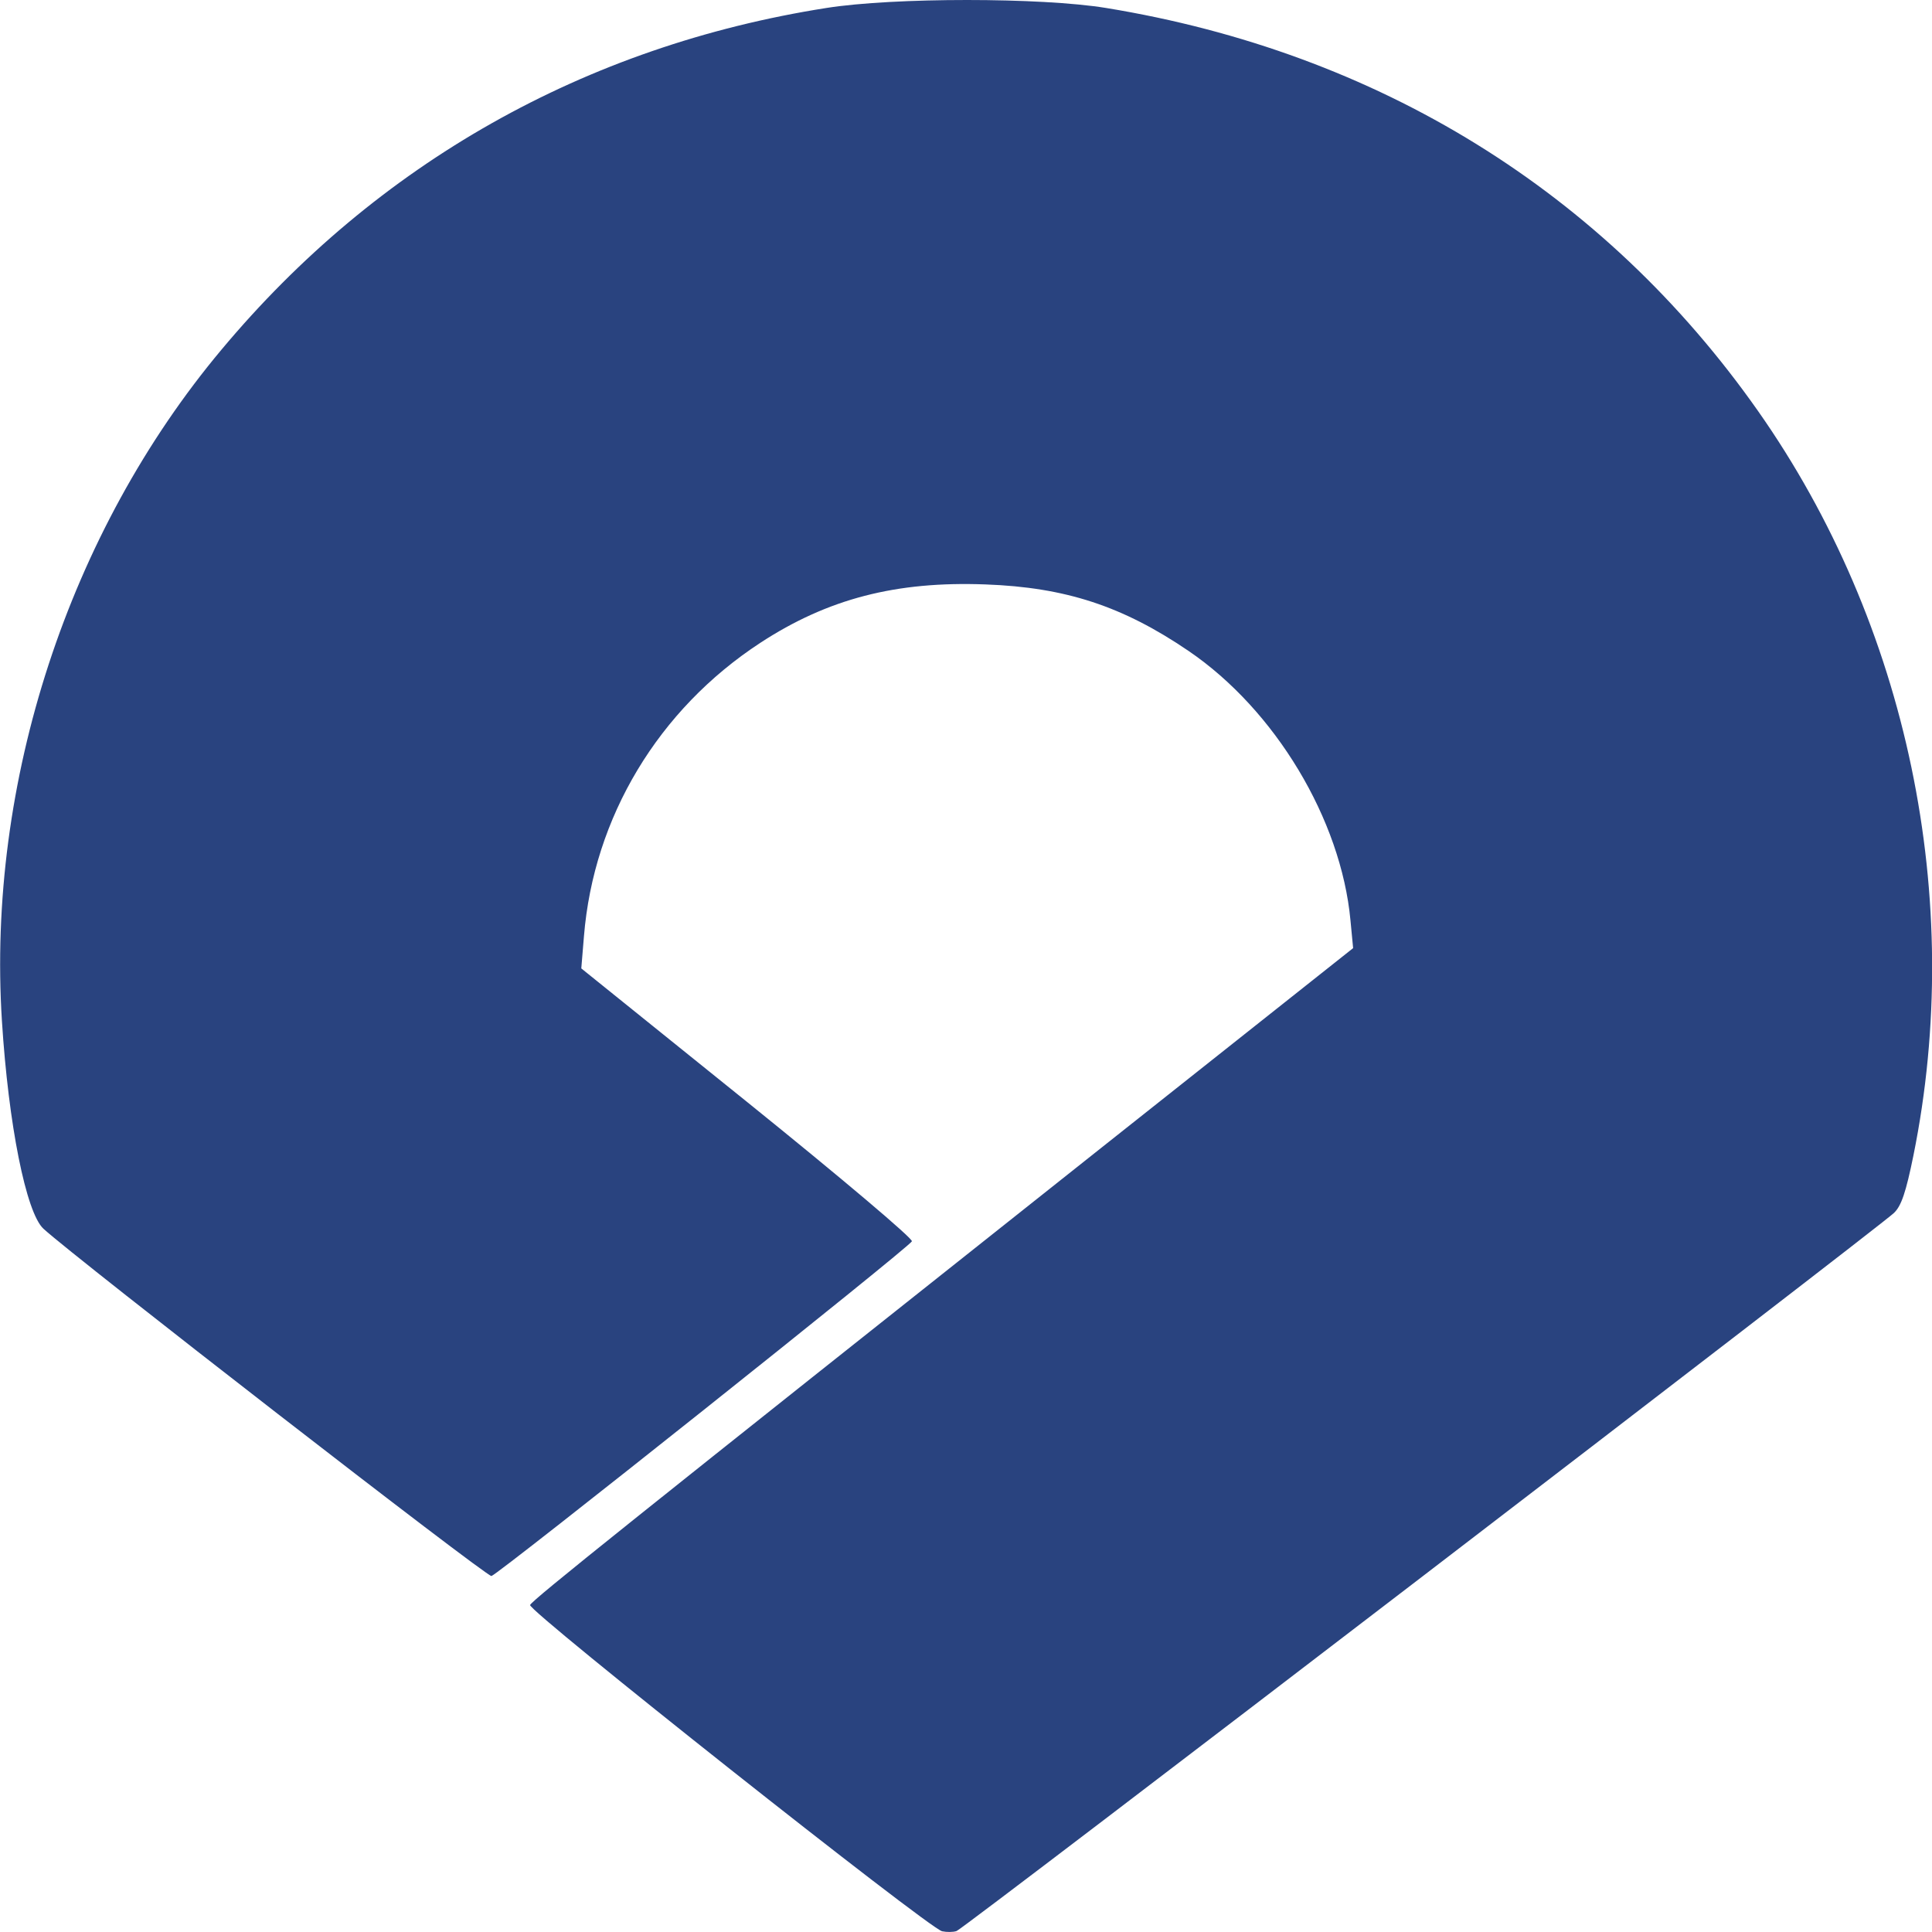 <?xml version="1.0" encoding="utf-8"?>
<!-- Generator: Adobe Illustrator 26.0.0, SVG Export Plug-In . SVG Version: 6.00 Build 0)  -->
<svg version="1.1" id="svg2" xmlns="http://www.w3.org/2000/svg" xmlns:xlink="http://www.w3.org/1999/xlink" x="0px" y="0px"
	 viewBox="0 0 800 800" style="enable-background:new 0 0 800 800;" xml:space="preserve">
<style type="text/css">
	.st0{fill:#29437F;}
</style>
<path id="path2165" class="st0" d="M390.1,799.7c-5.5-1.2-171.6-132.7-170.6-135.1c0.9-2.1,40.4-33.7,236.5-189.3l104.3-82.7
	l-1.1-11.5c-3.9-41.8-31.2-87.2-67.1-111.6c-27.2-18.5-50.9-26.3-84-27.5c-37-1.4-65.3,5.9-93.3,24.2c-42.2,27.6-69,72.2-73,121.5
	l-1.1,13.3l68.9,55.5c38.8,31.3,68.5,56.4,68,57.5c-1.1,2.5-171.1,137.8-174.1,138.6C201.6,653.1,30.9,520.7,18,508.8
	c-7.2-6.6-14.5-43.2-17.2-86c-6.3-98.8,27.6-202.4,90.9-278C156.1,67.7,242.3,19,342.2,3.3c27.8-4.4,88.8-4.4,115.8,0
	c112.6,18.4,206.2,76.2,269.9,166.8c62.1,88.3,85.9,202.3,64.4,308.4c-3.1,15.2-5,20.9-8.1,23.8c-6.4,6.1-385.2,296.4-388.1,297.3
	C394.7,800.1,392,800.1,390.1,799.7L390.1,799.7z"/>
</svg>
